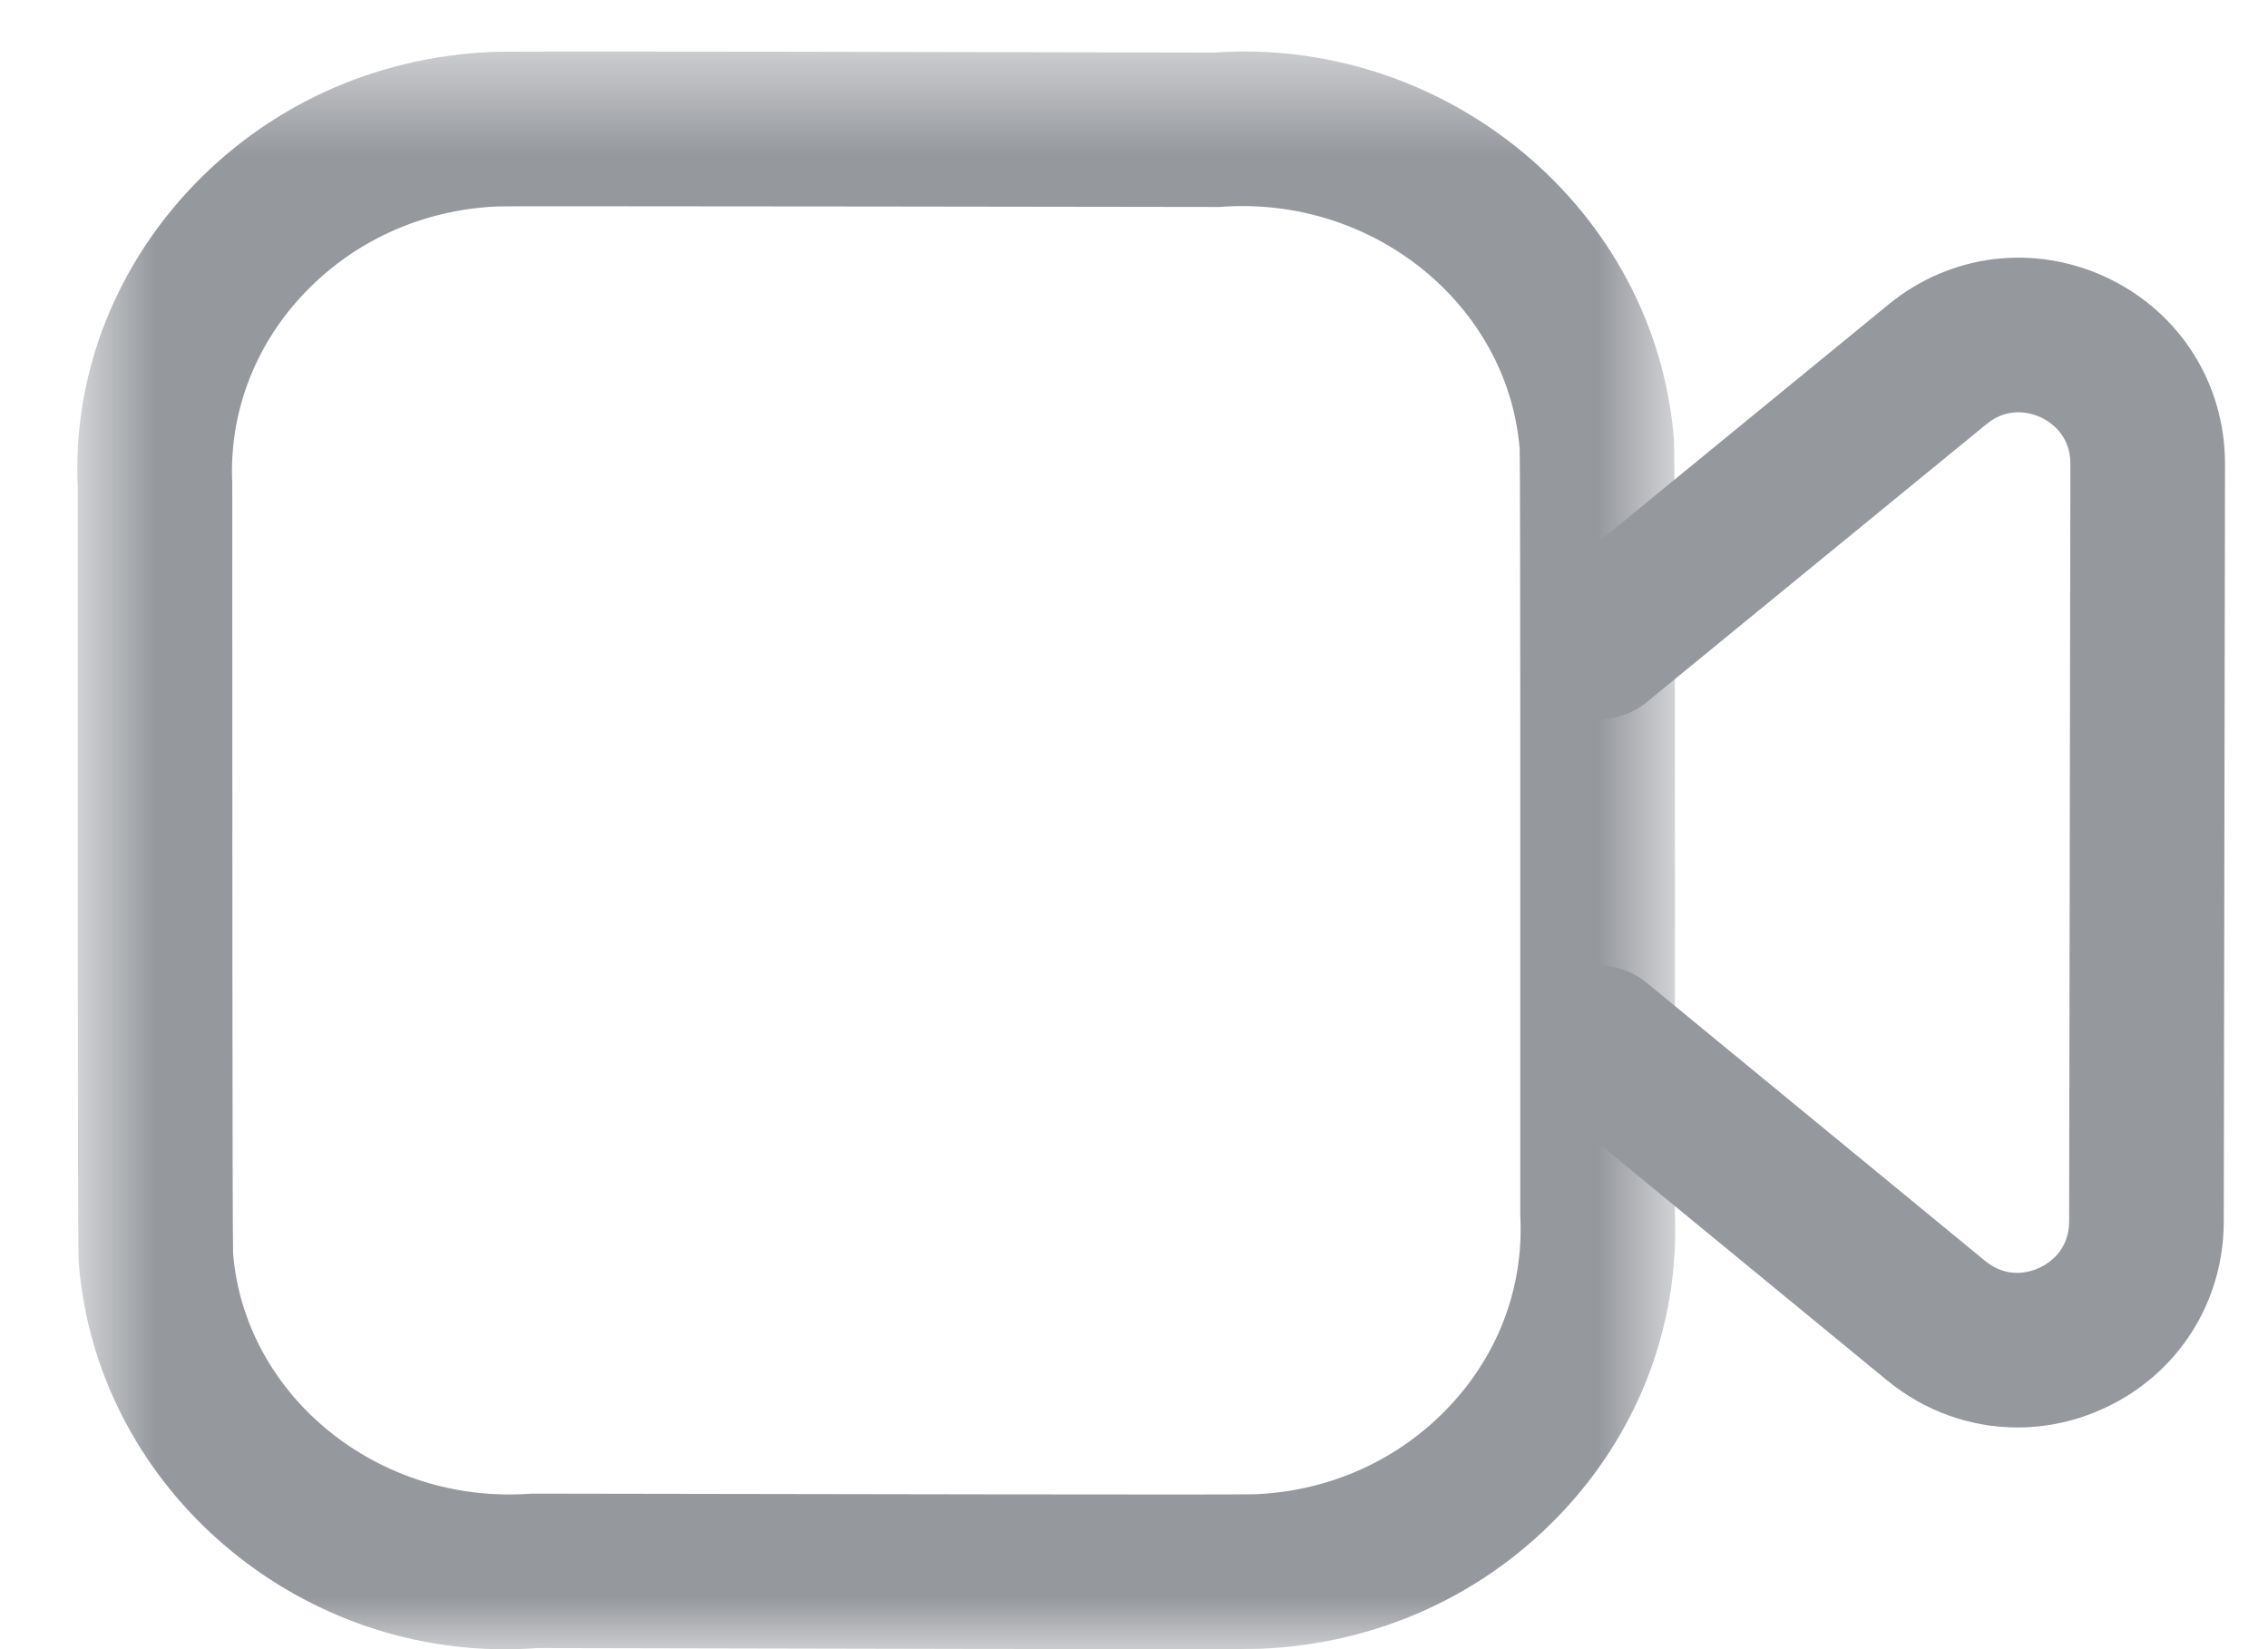 <svg width="22" height="16" viewBox="0 0 22 16" fill="none" xmlns="http://www.w3.org/2000/svg">
<g id="Video">
<g id="Group 3">
<mask id="mask0_7031_539" style="mask-type:luminance" maskUnits="userSpaceOnUse" x="0" y="0" width="17" height="17">
<path id="Clip 2" fill-rule="evenodd" clip-rule="evenodd" d="M0.75 0.5H16.25V16.001H0.75V0.5Z" fill="white"/>
</mask>
<g mask="url(#mask0_7031_539)">
<path id="Fill 1" fill-rule="evenodd" clip-rule="evenodd" d="M5.597 2.001C5.158 2.001 4.875 2.001 4.826 2.003C4.088 2.034 3.407 2.347 2.916 2.883C2.458 3.384 2.222 4.024 2.253 4.688C2.253 7.581 2.254 11.923 2.261 12.161C2.375 13.546 3.673 14.605 5.159 14.491C7.909 14.495 11.983 14.504 12.174 14.497C12.909 14.467 13.591 14.155 14.082 13.62C14.541 13.121 14.777 12.481 14.748 11.82C14.747 11.809 14.747 11.798 14.747 11.787C14.748 8.927 14.748 4.588 14.741 4.355C14.628 2.963 13.324 1.891 11.83 2.008C9.764 2.005 6.945 2.001 5.597 2.001ZM4.896 16.001C2.782 16.002 0.938 14.382 0.764 12.257C0.761 12.216 0.751 12.091 0.754 4.722C0.706 3.691 1.08 2.667 1.81 1.87C2.572 1.038 3.623 0.553 4.77 0.504C4.909 0.494 9.717 0.506 11.776 0.51C14.026 0.352 16.057 2.022 16.238 4.263C16.246 4.372 16.249 6.897 16.247 11.772C16.289 12.828 15.913 13.845 15.187 14.635C14.424 15.466 13.372 15.949 12.226 15.996C12.086 16.006 7.276 15.993 5.214 15.989C5.108 15.997 5.002 16.001 4.896 16.001Z" fill="#95989D"/>
</g>
</g>
<path id="Fill 4" fill-rule="evenodd" clip-rule="evenodd" d="M19.569 13.849C19.118 13.849 18.673 13.694 18.306 13.393L15.025 10.697C14.705 10.434 14.659 9.961 14.922 9.641C15.184 9.322 15.657 9.274 15.977 9.538L19.257 12.234C19.478 12.414 19.7 12.34 19.786 12.298C19.872 12.258 20.071 12.133 20.071 11.849L20.083 4.5C20.084 4.216 19.884 4.091 19.798 4.05C19.713 4.01 19.488 3.935 19.269 4.115L15.976 6.81C15.654 7.073 15.183 7.026 14.921 6.704C14.658 6.384 14.706 5.912 15.026 5.65L18.319 2.954C18.923 2.459 19.736 2.362 20.441 2.695C21.146 3.03 21.584 3.722 21.583 4.502L21.571 11.851C21.57 12.631 21.131 13.323 20.427 13.655C20.151 13.786 19.859 13.849 19.569 13.849Z" fill="#95989D"/>
</g>
</svg>
